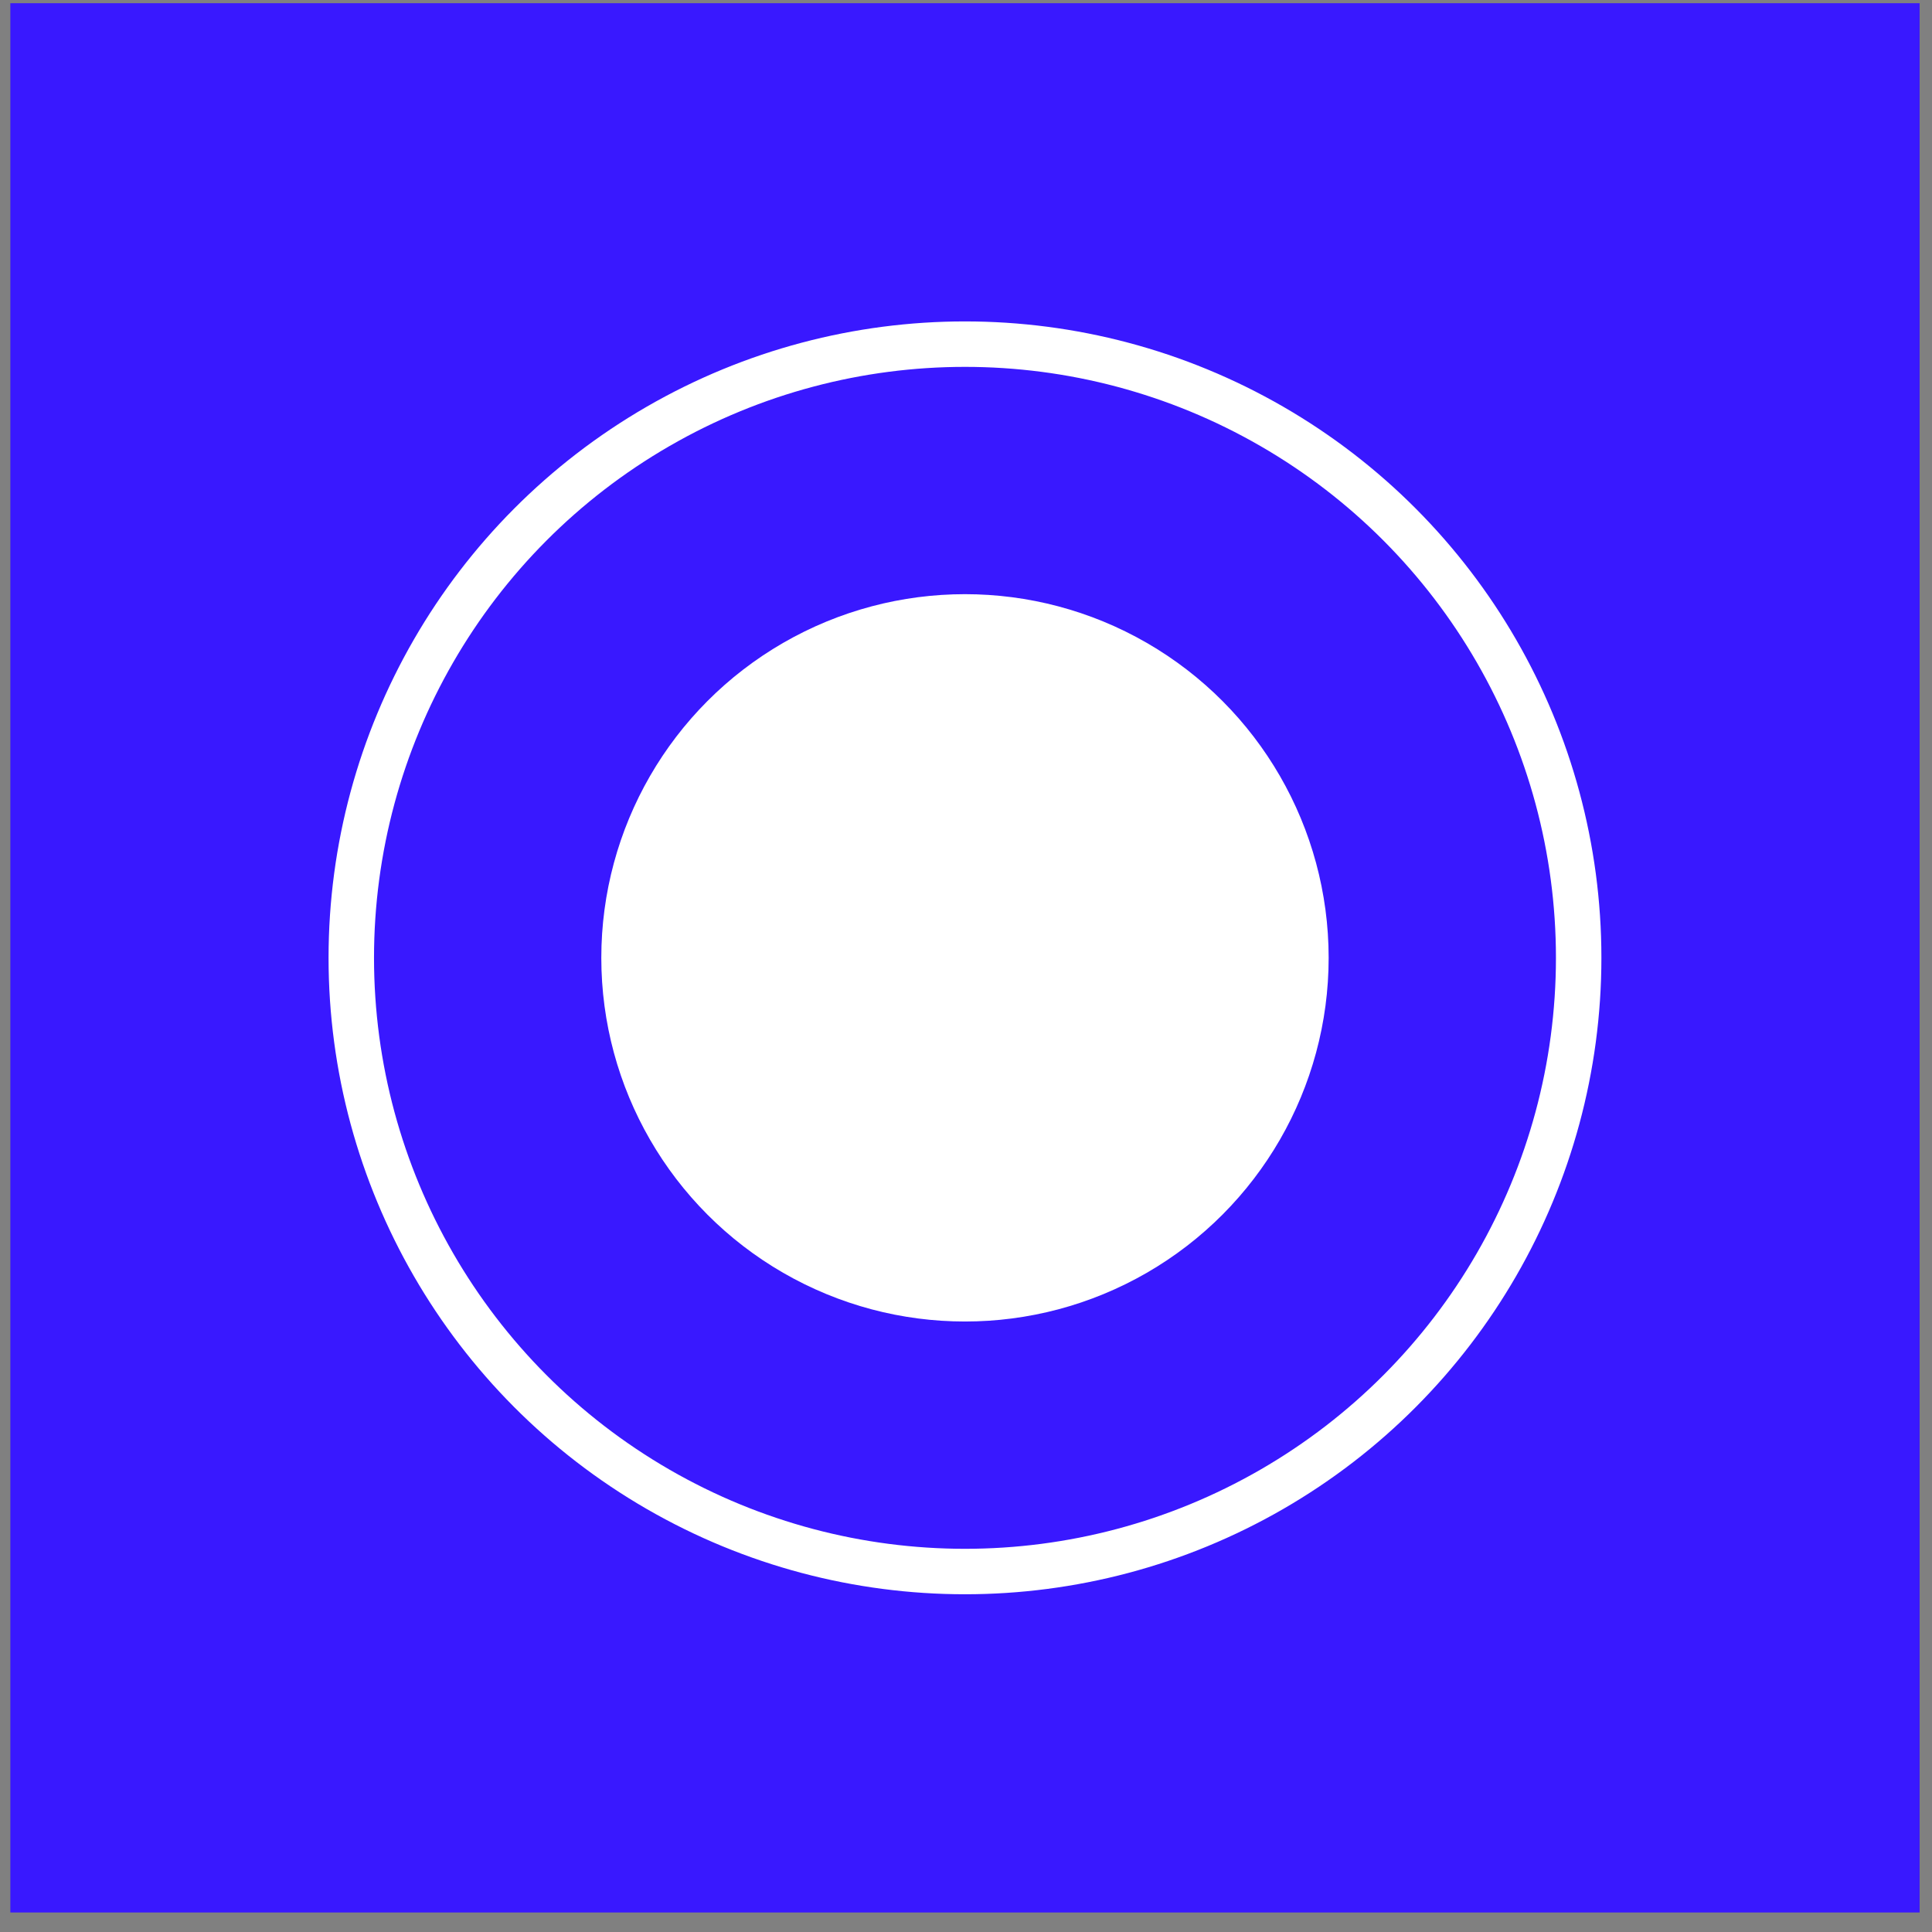 <?xml version="1.0" encoding="UTF-8"?> <svg xmlns="http://www.w3.org/2000/svg" width="85" height="85" viewBox="0 0 85 85" fill="none"><rect x="0" y="0" width="85" height="85" fill="#808080" stroke="none"/> <rect x="0.455" y="0.141" width="84" height="84" fill="#3918FF"></rect> <circle cx="42.455" cy="42.141" r="16" fill="white"></circle> <circle cx="42.455" cy="42.141" r="27" stroke="white" stroke-width="2"></circle> </svg> 